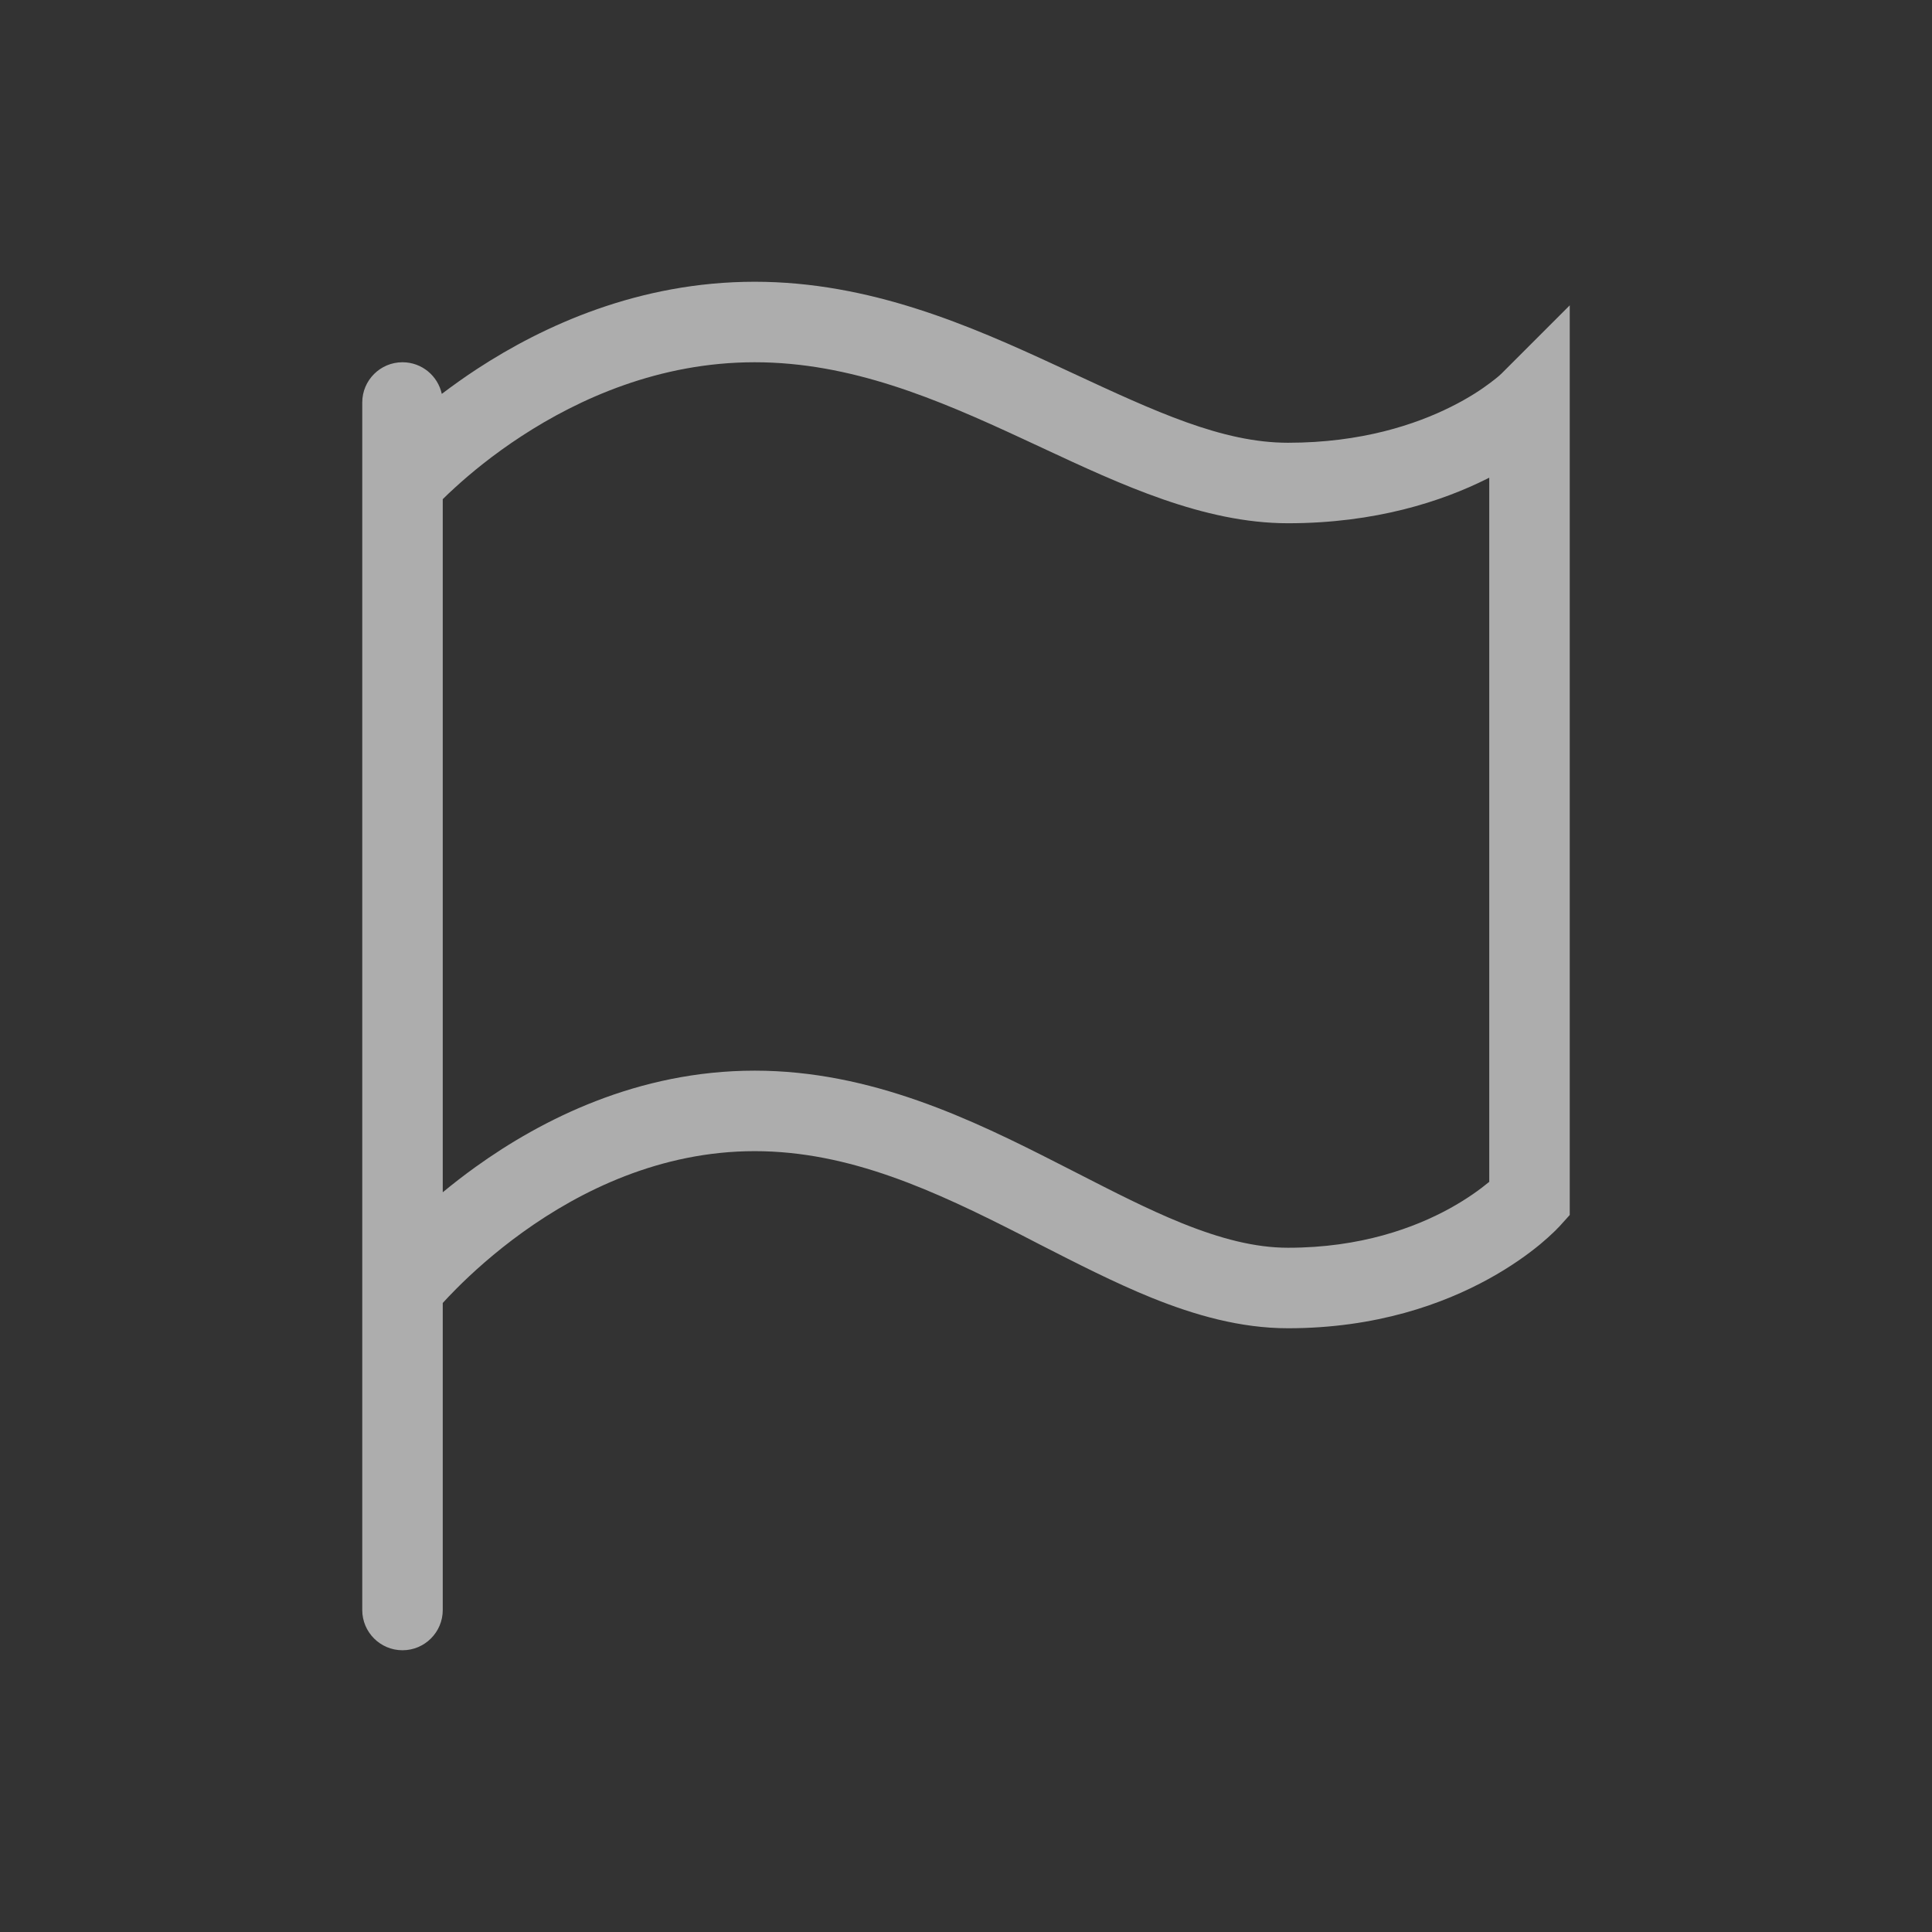 <svg width="24" height="24" viewBox="0 0 24 24" fill="none" xmlns="http://www.w3.org/2000/svg">
<rect x="0" y="0" width="24" height="24" fill="#333333" stroke="none"/>
<path fill-rule="evenodd" clip-rule="evenodd" d="M5.5 6.201V14.811C5.625 14.708 5.762 14.601 5.911 14.494C6.726 13.909 7.921 13.3 9.375 13.3C10.821 13.3 12.076 13.907 13.149 14.455C13.224 14.493 13.298 14.531 13.371 14.568C13.834 14.805 14.26 15.024 14.678 15.193C15.158 15.387 15.59 15.5 16 15.5C16.904 15.5 17.572 15.252 18.009 15.012C18.228 14.891 18.39 14.772 18.494 14.686C18.496 14.685 18.498 14.683 18.5 14.681V5.934C18.491 5.938 18.483 5.943 18.474 5.947C17.913 6.228 17.086 6.5 16 6.5C14.951 6.5 13.919 6.017 12.952 5.566C12.872 5.528 12.791 5.491 12.711 5.454C11.631 4.952 10.565 4.5 9.375 4.5C8.191 4.5 7.192 4.952 6.477 5.419C6.121 5.651 5.841 5.884 5.652 6.057C5.592 6.111 5.541 6.16 5.5 6.201ZM19 14.9C19.37 15.236 19.37 15.236 19.37 15.237L19.369 15.238L19.367 15.24L19.362 15.245L19.347 15.26C19.336 15.273 19.32 15.288 19.3 15.307C19.26 15.346 19.204 15.397 19.131 15.458C18.985 15.578 18.772 15.734 18.491 15.888C17.928 16.198 17.096 16.5 16 16.5C15.41 16.5 14.842 16.338 14.303 16.12C13.84 15.932 13.37 15.691 12.91 15.456C12.838 15.419 12.766 15.382 12.695 15.345C11.612 14.793 10.554 14.3 9.375 14.3C8.204 14.3 7.211 14.791 6.495 15.306C6.139 15.562 5.859 15.818 5.669 16.009C5.6 16.078 5.544 16.138 5.5 16.186V20C5.5 20.276 5.276 20.5 5 20.5C4.724 20.5 4.5 20.276 4.5 20V16.004C4.5 16.001 4.5 15.998 4.5 15.995V6.002C4.5 6.001 4.5 5.999 4.5 5.997V5C4.5 4.724 4.724 4.5 5 4.5C5.239 4.5 5.439 4.668 5.488 4.893C5.622 4.792 5.769 4.686 5.93 4.581C6.746 4.048 7.934 3.5 9.375 3.5C10.81 3.5 12.057 4.048 13.132 4.546C13.193 4.575 13.253 4.603 13.313 4.63C14.35 5.112 15.183 5.5 16 5.5C16.914 5.5 17.588 5.272 18.026 5.053C18.247 4.943 18.409 4.834 18.512 4.756C18.564 4.717 18.602 4.686 18.624 4.667C18.635 4.657 18.643 4.65 18.646 4.646L18.649 4.644L19.5 3.793V15.093L19.37 15.237L19 14.9Z" fill="white" fill-opacity="0.6"/>
</svg>
